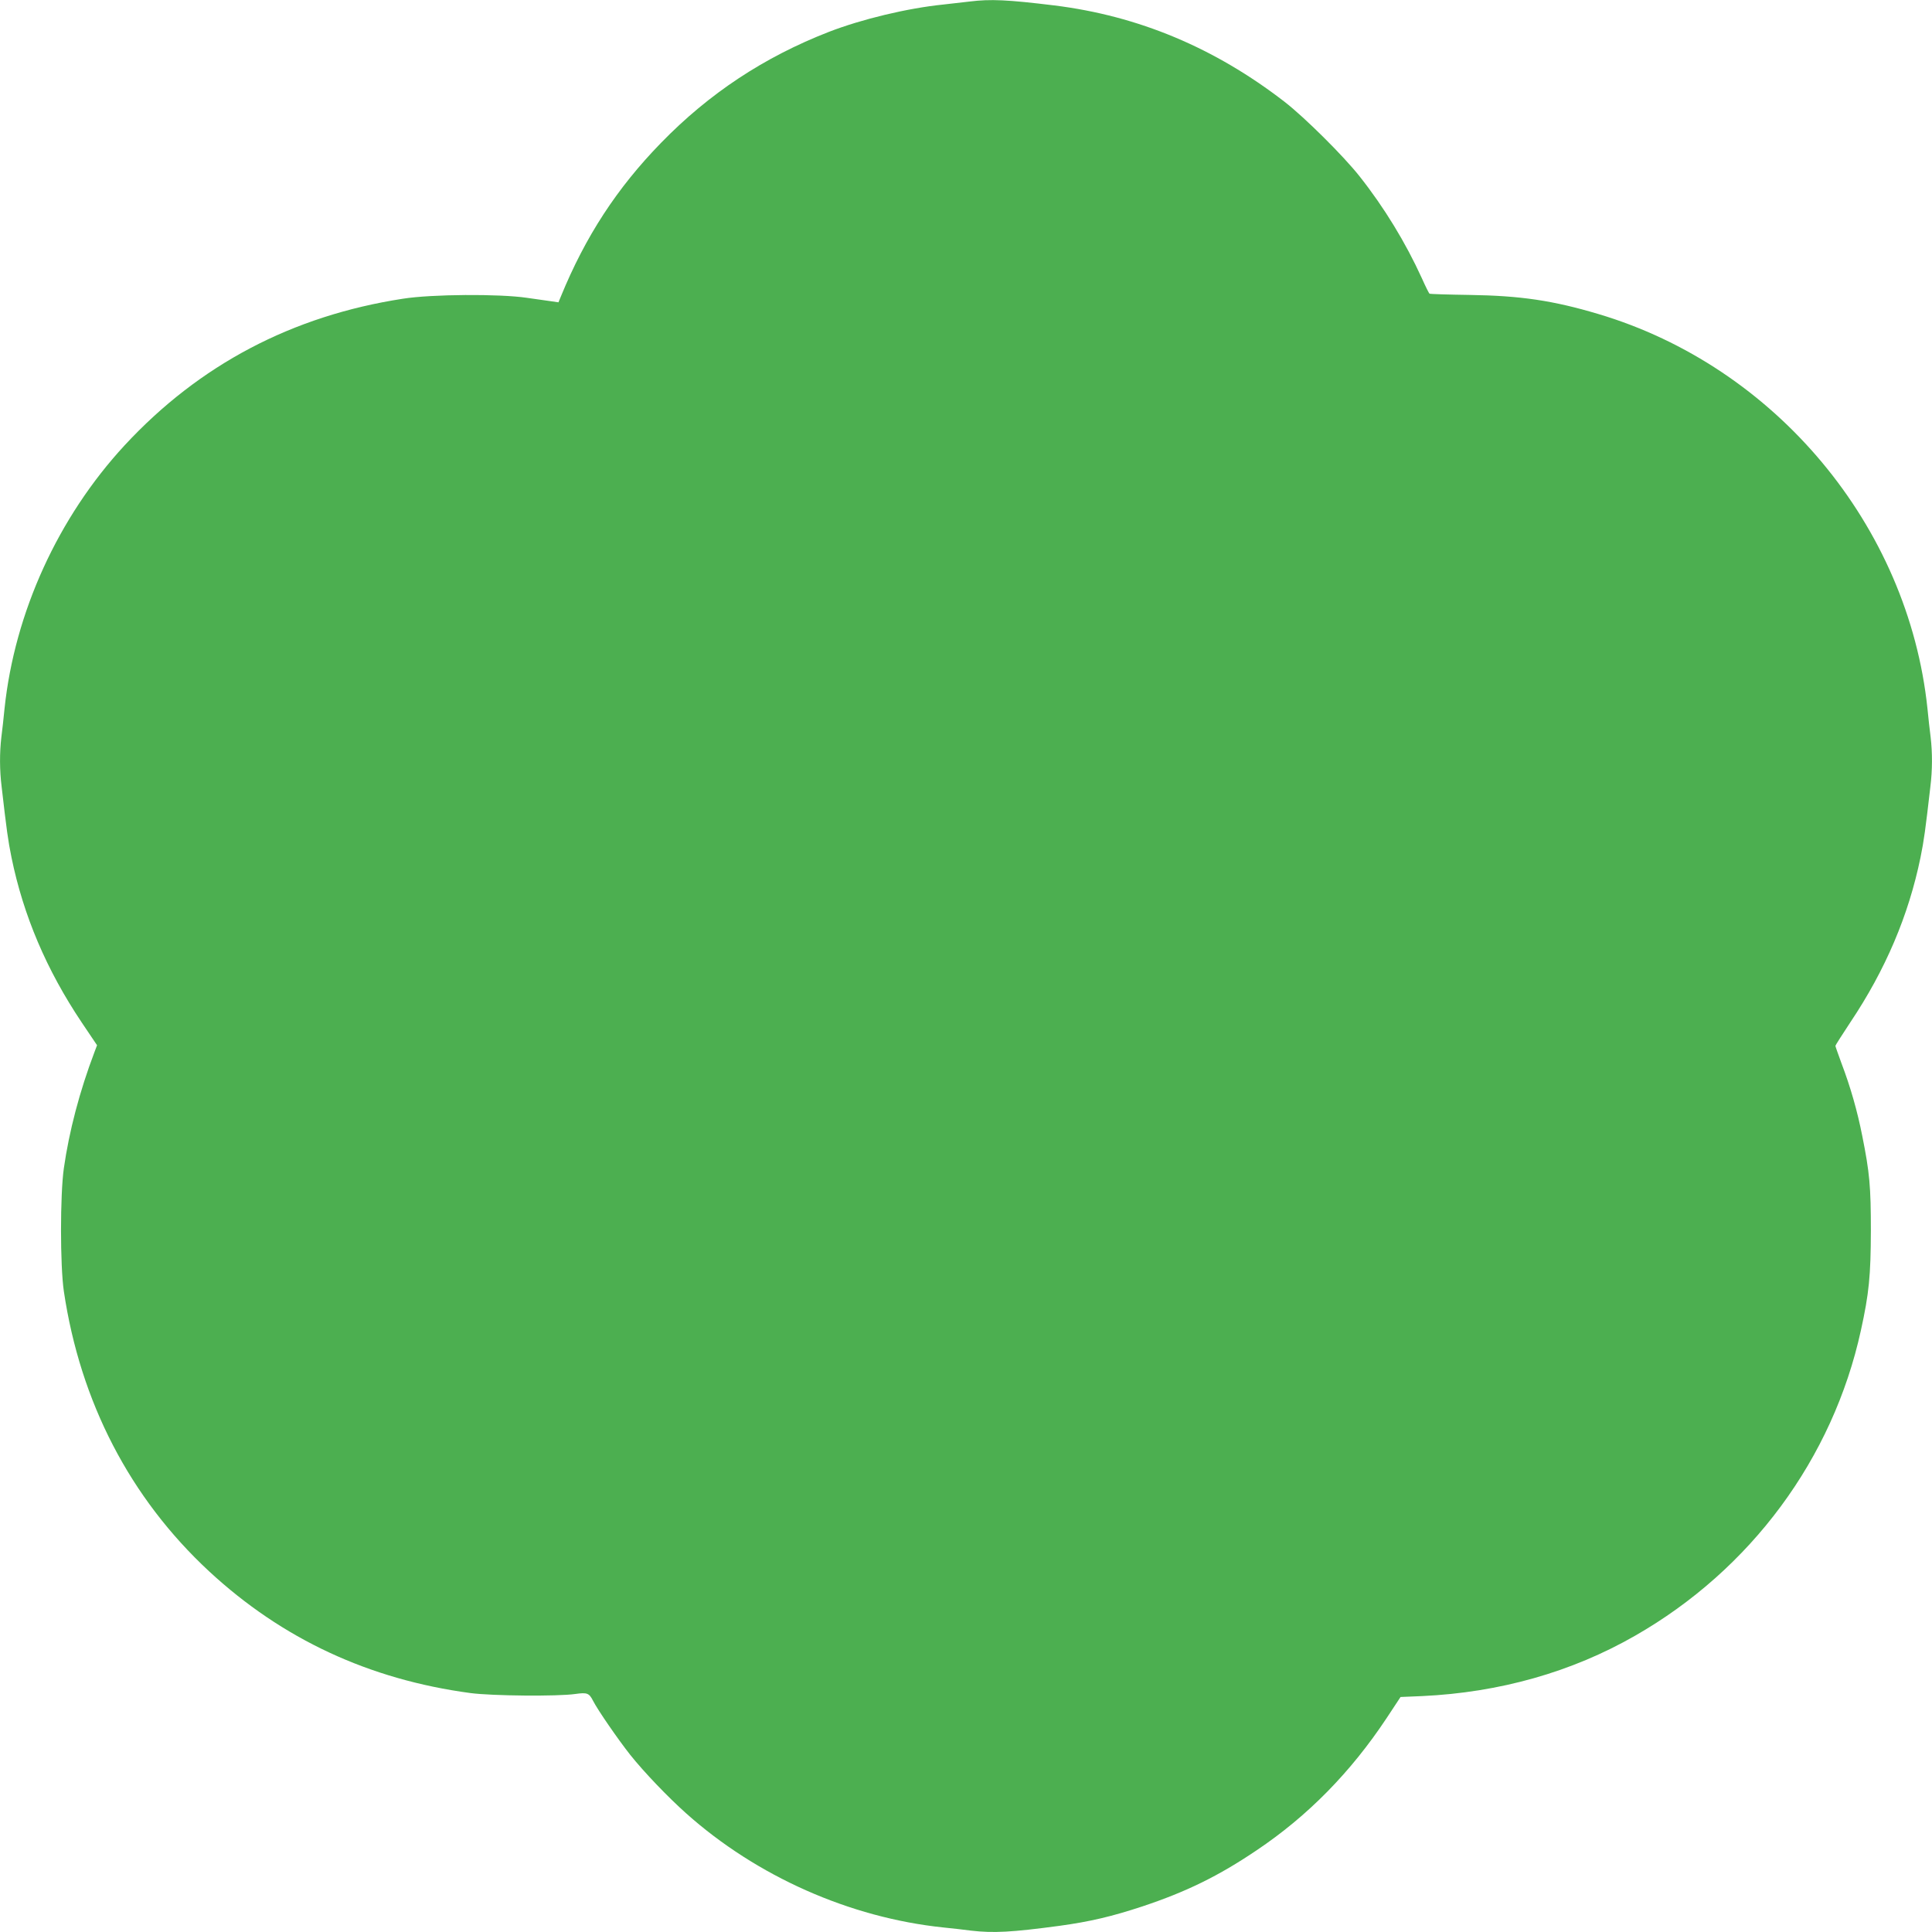 <?xml version="1.0" standalone="no"?>
<!DOCTYPE svg PUBLIC "-//W3C//DTD SVG 20010904//EN"
 "http://www.w3.org/TR/2001/REC-SVG-20010904/DTD/svg10.dtd">
<svg version="1.0" xmlns="http://www.w3.org/2000/svg"
 width="1280pt" height="1280pt" viewBox="0 0 1280 1280"
 preserveAspectRatio="xMidYMid meet">
<g transform="translate(0,1280) scale(0.1,-0.1)"
fill="#4caf50" stroke="none">
<path d="M6425 12790 c-33 -4 -112 -13 -175 -20 -237 -24 -541 -97 -758 -181
-429 -167 -793 -407 -1113 -736 -292 -300 -500 -619 -663 -1017 l-16 -39 -48
7 c-26 4 -99 14 -162 23 -183 27 -630 24 -820 -6 -734 -113 -1349 -437 -1844
-971 -441 -477 -729 -1108 -796 -1745 -6 -60 -15 -146 -21 -189 -12 -103 -12
-218 2 -330 33 -286 42 -353 65 -466 79 -386 232 -746 466 -1095 l101 -150
-17 -45 c-99 -261 -168 -525 -203 -770 -25 -177 -25 -644 0 -815 109 -734 439
-1370 963 -1856 484 -448 1059 -716 1731 -806 144 -19 578 -23 695 -6 78 11
91 6 117 -45 31 -61 167 -258 247 -359 91 -114 248 -278 370 -387 467 -417
1083 -691 1704 -756 58 -6 141 -15 184 -21 148 -17 267 -11 586 32 203 28 347
62 550 129 291 97 503 201 755 371 340 228 624 518 861 875 l93 141 143 6
c513 24 991 159 1411 400 766 438 1310 1173 1496 2023 54 246 65 361 66 659 0
293 -8 385 -57 629 -32 163 -78 325 -139 485 -21 58 -39 108 -39 112 0 4 45
74 99 156 233 348 386 708 465 1093 23 113 32 180 65 466 14 112 14 227 2 330
-6 43 -15 129 -21 189 -127 1211 -1007 2266 -2182 2615 -299 89 -514 121 -852
126 -142 2 -261 6 -265 8 -4 3 -27 49 -51 103 -107 235 -249 468 -411 673
-107 136 -366 393 -499 496 -462 357 -967 569 -1525 638 -310 38 -423 43 -560
26z"/>
</g>
</svg>
